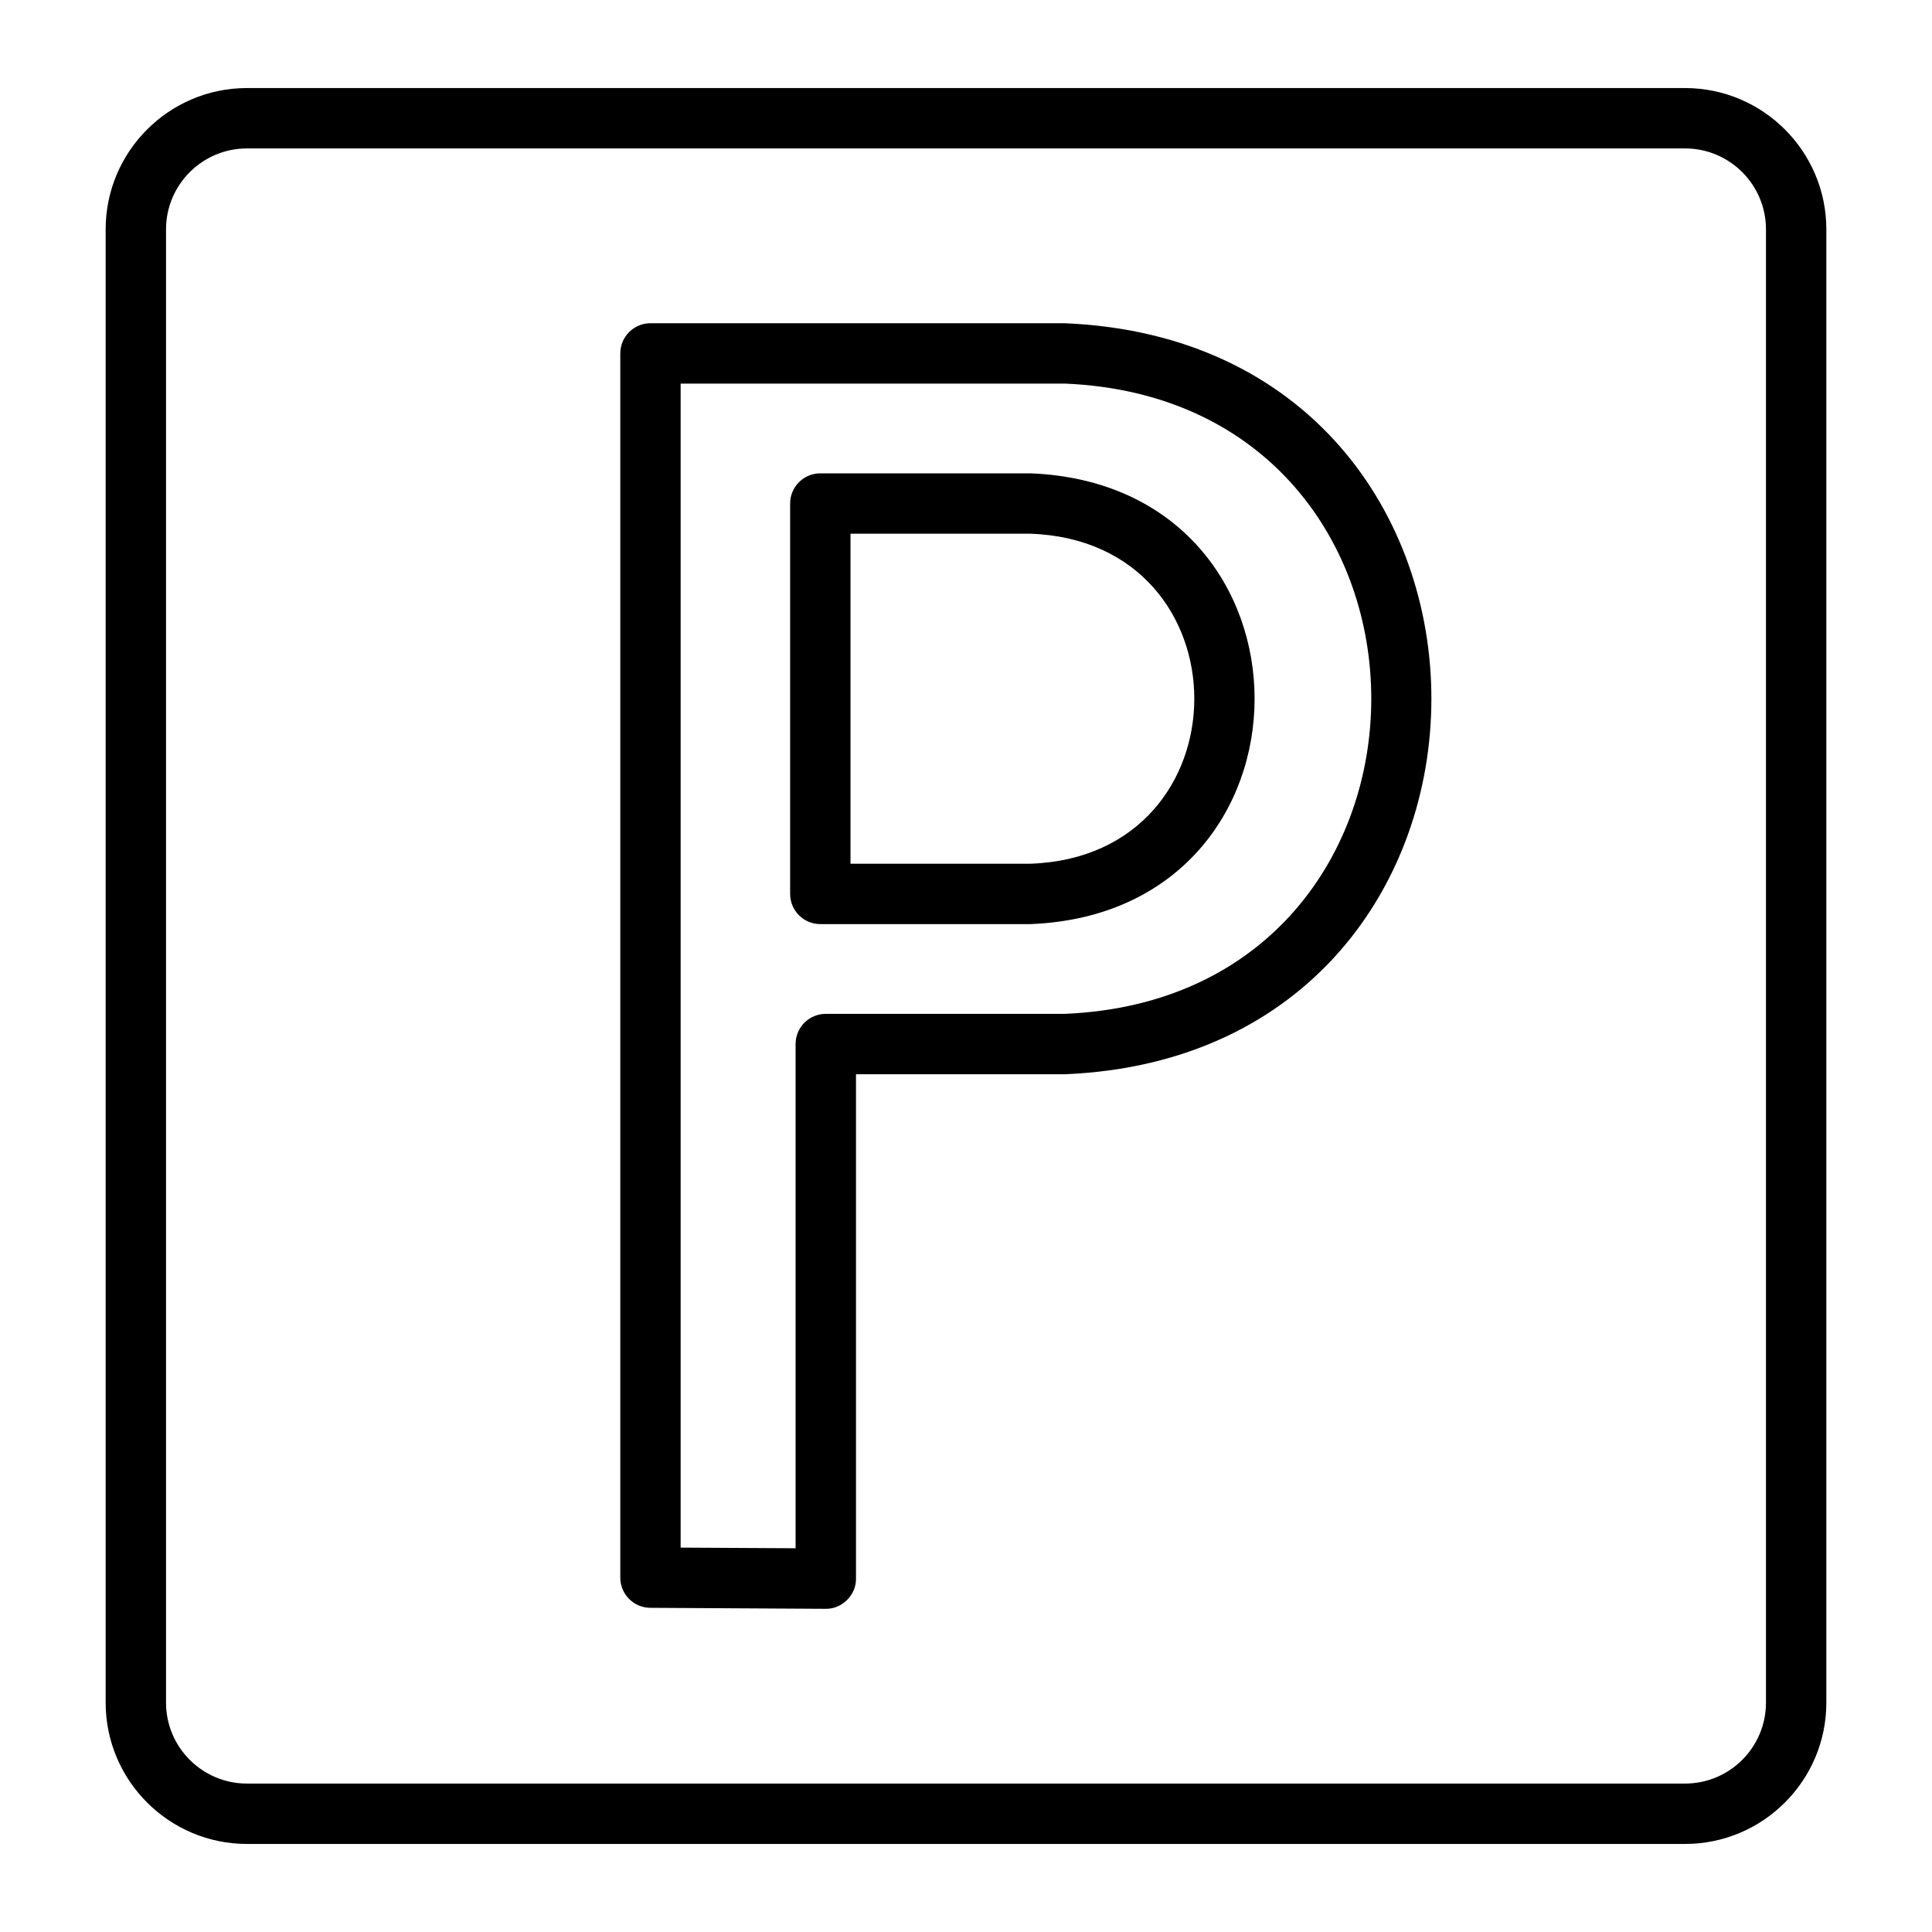 <?xml version="1.0" encoding="UTF-8"?>
<svg id="line" xmlns="http://www.w3.org/2000/svg" viewBox="0 0 64 64">
  <path d="M34.138,15.68h-6.964c-.552,0-1,.448-1,1v12.932c0,.552,.448,1,1,1h6.964c9.896-.391,9.896-14.541,0-14.932Zm0,12.932h-5.964v-10.932h5.964c7.233,.257,7.233,10.676,0,10.932Z"/>
  <path d="M35.278,10.707h-13.73c-.552,0-1,.448-1,1V52.261c0,.55,.444,.997,.994,1l5.808,.033c.539,.013,1.017-.46,1.006-1,0,0,0-16.708,0-16.708h6.923c16.18-.676,16.187-24.199,0-24.878Zm0,22.878h-7.923c-.552,0-1,.448-1,1v16.703l-3.808-.021V12.707h12.73c13.532,.571,13.53,20.309,0,20.878Z"/>
  <path d="M55.82,2.917H8.18c-2.581,0-4.68,2.1-4.68,4.68V56.403c0,2.581,2.1,4.68,4.68,4.68H55.82c2.581,0,4.68-2.099,4.68-4.68V7.597c0-2.581-2.099-4.68-4.68-4.68Zm2.68,53.486c0,1.478-1.202,2.68-2.68,2.68H8.18c-1.478,0-2.68-1.202-2.68-2.68V7.597c0-1.478,1.202-2.68,2.68-2.68H55.82c1.478,0,2.68,1.202,2.68,2.68V56.403Z"/>
</svg>